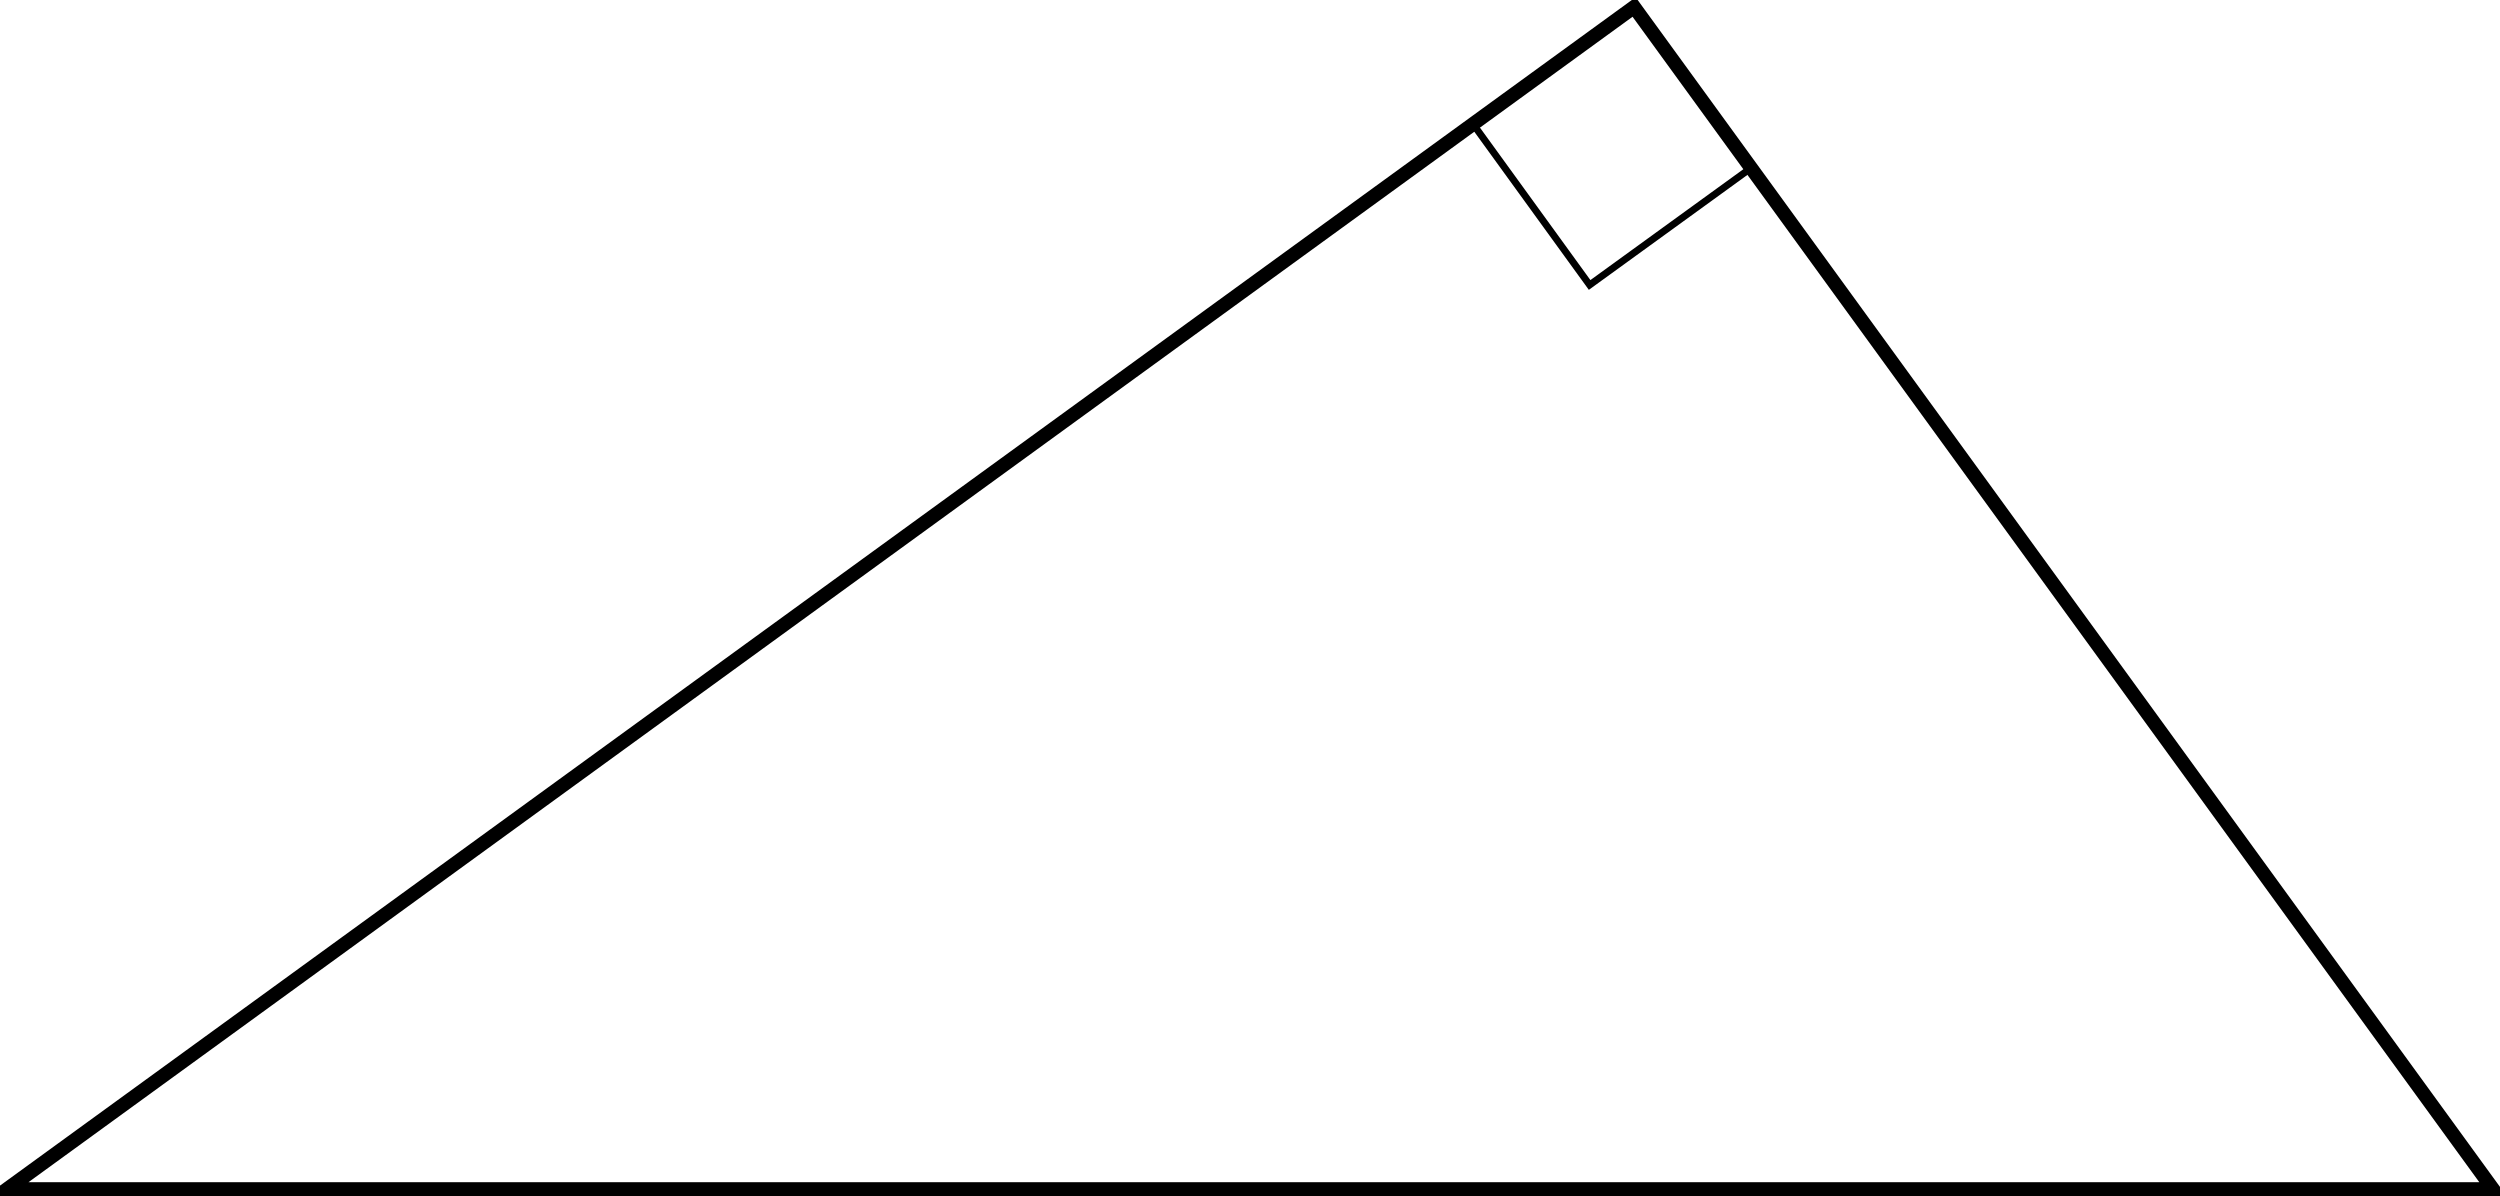 <?xml version='1.0' encoding='UTF-8'?>
<!-- This file was generated by dvisvgm 2.13.3 -->
<svg version='1.1' xmlns='http://www.w3.org/2000/svg' xmlns:xlink='http://www.w3.org/1999/xlink' width='285.063pt' height='136.391pt' viewBox='11.883 290.273 285.063 136.391'>
<g id='page2' transform='matrix(2 0 0 2 0 0)'>
<path d='M6.34 212.934H148.074L99.106 145.535Z' stroke='#000' fill='none' stroke-width='.797' stroke-miterlimit='10'/>
<path d='M89.922 152.207L96.57 161.383L105.758 154.723' stroke='#000' fill='none' stroke-width='.399' stroke-miterlimit='10'/>
</g>
</svg>